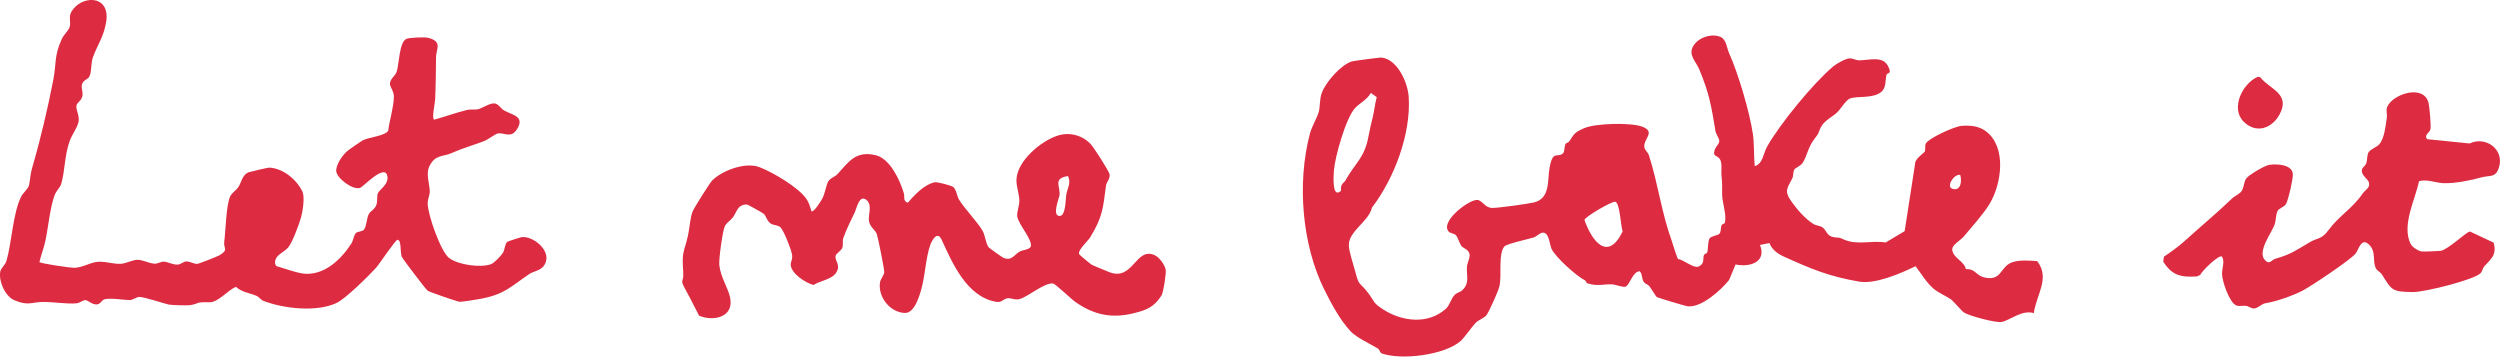 <svg viewBox="0 0 863.26 123.11" xmlns="http://www.w3.org/2000/svg" data-name="Capa 2" id="Capa_2">
  <defs>
    <style>
      .cls-1 {
        fill: #dd2b41;
      }
    </style>
  </defs>
  <g data-name="Capa 1" id="Capa_1-2">
    <g>
      <path d="M104.57,94.47c7.28.86,13.09-4.76,16.73-10.33.75-1.15.78-2.73,1.56-3.62.63-.72,2.28-.43,2.88-1.3.86-1.25.83-3.71,1.57-5.21.61-1.26,2.05-1.53,2.67-3.33.47-1.37.09-2.88.47-3.88.53-1.39,4.15-3.27,3.22-6.35-1.16-3.63-8.15,3.97-9.28,4.39-2.59.97-8.16-3.39-8.29-5.77-.12-2.28,2.34-5.83,4.13-7.16.99-.74,3.89-2.75,4.87-3.36,1.85-1.13,7.84-1.57,8.95-3.39.45-3.75,1.9-8.05,1.96-11.76.03-2.08-1.52-3.4-1.35-4.69.22-1.66,1.78-2.43,2.31-3.94.86-2.43.83-10.42,3.46-11.38,1.15-.42,6.28-.66,7.54-.31,4.91,1.38,2.64,3.7,2.6,6.69-.07,4.75-.08,9.76-.31,14.62-.06,1.27-1.25,6.6-.34,6.94,3.74-1.04,7.44-2.38,11.2-3.33,1.42-.36,2.78,0,3.91-.27,1.48-.35,4.02-2.13,5.66-2.03,1.38.08,2.19,1.75,3.35,2.43,2.72,1.58,7.41,1.97,4.42,6.58-2.04,3.15-4.28,1.04-6.46,1.35-.95.14-3.46,2.13-4.82,2.65-4.09,1.57-6.84,2.21-11.21,4.13-3.17,1.39-5.48.48-7.54,4.24-1.56,2.84-.09,6.09-.03,9.05.02,1.21-.7,2.54-.72,4.02-.05,3.74,4.43,16.58,7.33,18.88,3.08,2.43,10.94,3.52,14.55,2.19,1.09-.4,3.52-2.96,4.1-3.92.69-1.15.63-2.98,1.48-3.78.19-.18,4.65-1.6,4.94-1.64,3.9-.47,9.79,4.27,8.42,8.49-1.05,3.22-3.81,2.97-5.73,4.26-6.7,4.52-8.57,7.09-17.24,8.63-1.17.21-6.4,1.09-7.07.92-1.33-.33-10.18-3.34-10.78-3.8-.73-.56-8.46-10.73-8.91-11.67-.7-1.48-.02-5.85-1.51-5.91-.72-.03-6.16,8.32-7.54,9.82-2.63,2.85-10.44,10.58-13.53,12.01-6.92,3.21-18.09,1.98-25.18-.71-.92-.35-1.51-1.37-2.45-1.77-2.42-1.04-4.83-1.12-7.08-3.09-2.83,1.09-6.13,5.43-9.22,5.32-4.87-.17-3.31.47-6.66,1-.86.14-6.55-.01-7.35-.21-2.28-.57-8-2.48-10.05-2.64-.95-.07-2.36,1.12-3.46,1.1-2.18-.05-6.51-.84-8.73-.26-.82.21-1.34,1.72-2.63,1.76-1.73.05-2.85-1.45-3.97-1.5-.68-.03-1.82.98-3.01,1.11-3.07.31-8.04-.51-11.55-.47-4.06.05-5.03,1.42-9.83-.57-3.28-1.36-5.52-6.61-4.93-9.89.24-1.36,1.69-2.12,2.18-3.86,1.83-6.44,2.21-16.48,5.07-22.1.7-1.37,2.42-2.63,2.7-3.96.52-2.56.28-3.29,1.26-6.62,2.67-9.09,5.31-20.36,7.11-29.72,1.09-5.67.24-8.18,2.91-14.04.67-1.47,2.3-2.97,2.69-4.04.59-1.64-.4-3.56.58-5.29,3.34-5.92,13.44-6.16,12.11,3.13-.75,5.26-3.12,8.26-4.61,12.48-.77,2.17-.37,4.84-1.21,6.59-.59,1.23-2.09,1.11-2.56,2.76-.38,1.33.46,2.7.12,4.1-.41,1.7-1.89,2.11-2.05,3.3-.2,1.43,1.15,3.46.73,5.54-.43,2.09-2.23,4.31-3.05,6.61-1.81,5.02-1.6,10.2-2.92,14.8-.36,1.27-1.65,2.23-2.29,3.92-1.57,4.13-2.21,11.27-3.2,15.84-.53,2.44-1.49,4.81-2.04,7.24.3.52,10.47,1.94,11.73,1.98,2.75.09,5.54-1.67,7.9-2.01,2.86-.4,5.64.79,8.48.63,1.97-.11,4.17-1.5,6-1.37,1.97.14,3.83,1.26,5.73,1.34,1.12.05,2.05-.8,3.22-.7,1.53.13,2.92,1.08,4.64,1.01,1.13-.04,2.1-1.09,2.99-1.1,1.28-.01,2.46.78,3.66.89.42.04,7.07-2.57,7.79-2.99,3.33-1.98,1.38-2.34,1.67-4.59.5-3.87.68-13.11,2.11-15.87.59-1.14,2.03-2.01,2.76-3.1,1.06-1.57,1.31-4.12,3.44-5.09.34-.15,6.83-1.66,7.2-1.64,4.81.25,9.42,4.03,11.47,8.23.9,1.85.16,6.73-.42,8.85-.64,2.36-3.08,8.88-4.48,10.51-1.48,1.73-4.63,2.54-4.53,5.34.01.31.31,1.04.49,1.09,2.66.74,6.59,2.24,9.11,2.53Z" class="cls-1"></path>
      <path d="M280.2,72.97c.85.43,3.35-3.65,3.78-4.48.98-1.89,1.35-4.93,2.1-5.97.85-1.18,2.27-1.48,3.11-2.4,3.79-4.11,6.22-8.19,13.18-6.53,4.97,1.18,8.36,8.57,9.71,13.06.39,1.31-.36,2.88,1.43,3.33,2.23-2.68,5.74-6.32,9.28-7.05.76-.16,5.94,1.13,6.51,1.75,1.03,1.12,1.07,2.88,1.85,4.22,1.7,2.93,6.59,7.96,8.18,10.87.9,1.65,1,4.14,2.03,5.6.18.26,4.88,3.58,5.18,3.69,2.93,1.08,3.6-1.08,5.51-2.16,1.21-.68,3.01-.56,3.87-1.67.76-2.44-4.27-7.69-4.66-10.52-.2-1.43.75-3.75.73-5.37-.04-2.55-1.14-5.02-.99-7.51.38-6.39,8.39-13.05,14.05-14.95,4.11-1.38,8.66-.27,11.61,2.92,1.03,1.11,6.33,9.32,6.49,10.4.23,1.56-1.07,2.66-1.23,3.81-1.05,7.81-1.08,10.73-5.45,17.9-.78,1.29-4.43,4.51-3.84,5.85.12.26,4,3.48,4.34,3.65,1.24.61,4.21,1.76,5.8,2.44,8.52,3.64,9.3-8.83,16.01-5.71,1.61.75,3.33,3.22,3.73,4.91.27,1.12-.78,7.97-1.43,8.97-2.63,4.02-4.99,5.01-9.66,6.15-7.65,1.87-13.65.54-20.02-3.85-1.47-1.02-6.93-6.3-7.77-6.42-2.86-.42-8.33,4.34-11.43,5.33-1.71.55-3.06-.45-4.31-.23-1.65.28-1.87,1.6-4.06,1.2-10.06-1.84-14.98-13.39-18.7-21.47-1.42-3.07-3.28.04-3.96,2.03-1.33,3.88-1.71,9.29-2.57,13.19-.63,2.85-2.48,10.19-6.08,10.11-5.08-.11-9.33-5.37-8.67-10.41.18-1.36,1.32-2.43,1.5-3.64.1-.67-2.15-11.97-2.56-13.13-.55-1.57-2.12-2.15-2.68-4.33-.53-2.06,1.37-5.78-1.02-7.59-2.41-1.82-3.32,3.07-3.88,4.25-1.35,2.84-2.93,5.9-4,8.97-.37,1.07.03,2.33-.34,3.34-.44,1.16-2.14,1.98-2.32,2.79-.41,1.84,1.91,3.08.21,5.8-1.53,2.44-5.39,2.71-7.82,4.29-2.79-.71-7.53-3.83-7.89-6.79-.14-1.16.77-2.09.44-3.76-.39-1.96-2.6-7.64-3.81-9.15-.9-1.12-2.53-.77-3.61-1.56-1.33-.96-1.39-2.33-2.31-3.29-.23-.24-5.52-3.24-5.85-3.24-3.33-.02-3.52,2.75-4.85,4.47-.78,1.01-2.22,1.88-2.76,3.01-.79,1.65-2.15,11.47-1.91,13.51.5,4.24,2.97,7.75,3.7,11.02,1.54,6.9-5.66,8.49-10.68,6.39-1.38-2.55-2.63-5.23-4.03-7.76-3.2-5.79-1.12-2.78-1.46-7.51-.5-7,.16-6.03,1.63-12.34.6-2.55.69-6.03,1.63-8.4.46-1.16,5.9-9.83,6.75-10.68,3.52-3.52,11.48-6.41,16.24-4.63,4.47,1.67,13.75,7.07,16.39,11.14.85,1.31,1.21,2.68,1.67,4.14ZM368.76,60.79c-5.26.82-2.58,3.45-2.9,6.67-.06.65-2.85,7.45.2,7.1,1.96-.22,1.88-5.8,2.11-7.27.33-2.12,1.84-4.19.58-6.5Z" class="cls-1"></path>
      <g>
        <path d="M747.2,88.64c2.24-1.49,5.08-3.54,7.05-5.32,5.39-4.89,11.24-9.73,16.45-14.75.95-.92,2.69-1.56,3.39-2.68.92-1.48.56-3.01,1.67-4.4.96-1.2,6.2-4.31,7.83-4.57,2.58-.41,8.05-.11,8.14,3.27.05,1.84-1.48,8.48-2.32,10.17-.57,1.14-2.47,1.46-2.99,2.56-.61,1.29-.47,3.13-1,4.65-.97,2.79-6.13,9.31-3.3,12.28,1.62,1.7,2.27-.14,3.57-.51,5.5-1.56,7.07-2.88,11.86-5.69,2.69-1.58,4.11-.98,6.32-3.98,3.91-5.33,8.32-7.51,12-12.88.84-1.22,2.63-1.93,2.14-3.74-.38-1.39-2.91-2.6-2.39-4.58.2-.74,1.17-1.25,1.46-2.08.4-1.15.2-2.54.73-3.68.53-1.13,2.91-1.89,3.74-2.86,1.86-2.17,2.17-6.37,2.62-9.16.2-1.26-.35-2.62.12-3.74,1.87-4.52,12.75-8.06,14.31-1.34.3,1.29.97,8.19.6,9.2-.41,1.13-2.29,1.87-1.09,3.25l14.65,1.48c5.54-2.64,11.98,2.01,10.19,8.1-1.16,3.93-3.14,2.78-6.1,3.61-3.72,1.04-9.03,2.12-13.07,2-2.83-.09-5.65-1.47-8.48-.69-1.32,6.42-6.03,15.1-2.95,21.58.56,1.18,2.48,2.39,3.73,2.67.6.14,5.87-.09,6.66-.19,2.52-.33,9.15-6.81,10.17-6.66l8.14,3.82c1.22,4.3-.96,5.65-3.28,8.26-.53.59-.58,1.66-1.24,2.31-2.39,2.36-19.63,6.57-23.36,6.51-7.4-.12-7.21-.62-10.75-6.18-.44-.68-1.53-1.18-1.97-1.96-1.38-2.43.25-5.81-2.51-8.35-2.6-2.4-3.48,1.8-4.53,3.17-1.61,2.1-15.42,11.32-18.33,12.82-3.54,1.82-9.16,3.77-12.83,4.35-1.36.22-2.64,1.83-4.03,1.81-.96-.02-1.73-.78-2.57-.9-1.25-.18-2.51.32-3.61-.22-2.26-1.11-4.67-8.15-4.76-10.64-.08-2.21,1.11-4.47-.09-6.23-1.19-.46-6.82,4.96-7.46,6.41l-1.08.51c-5.54.37-8.68-.32-11.69-5.15l.27-1.64Z" class="cls-1"></path>
        <path d="M779.6,26.52l.88.14c2.57,3.54,9.21,5.31,7.5,10.86-1.84,5.95-8.23,9.49-13.26,4.47-4.59-4.58-.4-13.19,4.89-15.46Z" class="cls-1"></path>
      </g>
      <path d="M594.2,12.8c1.89.85,2.15,3.95,2.79,5.37,3.24,7.19,7.11,20.3,8.28,28.03.52,3.41.29,7.66.65,11.16,2.86-.81,2.93-4.42,4.33-6.86,4.52-7.89,15.82-21.72,22.83-27.62,1.1-.93,4.29-2.71,5.64-2.73,1.02-.01,2.33.72,3.39.69,3.37-.08,7.91-1.56,9.76,1.85,1.7,3.11-.22,2.34-.42,3.05-.55,1.87.01,4.4-1.8,5.96-2.89,2.5-8.59,1.3-10.97,2.37-1.4.63-3.14,3.67-4.32,4.76-1.79,1.67-4.52,2.8-5.68,5.24-1.25,2.62-.24,1.39-2.14,3.88-2.27,2.97-2.48,5.71-3.99,8.15-.82,1.32-2.56,1.76-2.98,2.48-.47.82-.22,2.03-.67,2.97-1.52,3.21-3.1,4.16-.28,8.07,1.97,2.73,4.6,5.86,7.58,7.73.94.59,2.17.53,3.1,1.15,1.37.91,1.41,2.99,3.89,3.39,2.55.41,1.21-.21,3.53.82,4.59,2.05,9.61.21,14.41,1.02l6.56-3.92,3.59-23.19c-.14-1.77,3.09-3.78,3.32-4.24.42-.82-.07-2.01.44-2.89,1.03-1.79,9.71-5.8,12.21-6.02,2.93-.27,6.08.03,8.45,1.81,7.3,5.47,5.51,18.17,1.28,25.18-1.99,3.3-6.41,8.26-8.91,11.25-1.13,1.35-4.27,2.87-3.93,4.74.5,2.75,4.08,3.72,4.69,6.48,3.71-.12,3.15,2.37,7.05,3,5.56.9,4.79-4.2,9.31-5.49,2.59-.74,5.61-.45,8.26-.28,4.59,5.94-.33,11.54-1.15,17.95-4.16-1.26-8.4,2.63-11.21,3.07-2.07.33-11-2.1-12.8-3.2-1.03-.62-3.44-3.75-4.71-4.68s-4.29-2.2-6.01-3.7c-2.49-2.17-4.1-5.11-6.13-7.68-4.98,2.45-13.87,6.27-19.4,5.33-10.38-1.76-16.63-4.39-25.95-8.6-2.19-.99-4.25-2.46-5.09-4.73l-3.26.66c2.38,5.97-3.62,7.79-8.44,6.73l-2.21,5.33c-2.74,3.5-9.75,9.82-14.47,9.1-.65-.1-10.04-2.89-10.53-3.16-.2-.11-2.03-3.11-2.59-3.8-.48-.59-1.35-.72-1.82-1.34-.94-1.24-.41-2.78-1.5-3.79-2.56.18-3.43,4.99-4.95,5.35-1.05.25-3.32-.79-4.77-.83-2.67-.08-4.95.76-8.3-.34-.52-.17-.5-.9-.95-1.11-2.84-1.34-10.23-8.06-11.47-10.82-.63-1.4-.8-5.53-2.89-5.57-1.15-.02-2.14,1.29-3.23,1.65-1.82.6-9.32,2.15-10.16,3.14-2.14,2.52-.89,9.8-1.64,13.53-.35,1.73-3.48,8.6-4.45,10.08-.65.99-2.84,1.77-3.72,2.64-1.11,1.11-4.17,5.42-5.21,6.33-5.61,4.92-20.35,6.74-27.26,4.36-.72-.25-.73-1.31-1.42-1.74-2.4-1.46-7.36-3.77-9.32-5.85-3.72-3.95-6.73-9.63-9.15-14.48-7.69-15.46-9.49-36.87-4.94-53.93.63-2.37,2.29-5.02,2.99-7.3.59-1.9.24-4.47,1.11-6.76,1.41-3.72,6.59-9.64,10.39-10.81.53-.16,9.64-1.38,10.15-1.33,5.57.57,9.13,8.64,9.45,13.63.82,12.62-4.93,28.04-12.68,38.17-1.09,4.89-8.22,8.17-7.99,13.18.1,2.16,1.56,6.44,2.18,8.82,1.43,5.52,1.42,3.46,4.52,7.54,2.26,2.97,1.47,3.32,5.29,5.74,6.29,3.99,15.18,5.26,21.44-.25,1.41-1.24,1.89-3.62,3.06-4.81.91-.93,1.92-.95,2.63-1.61,2.69-2.55,1.48-4.96,1.65-8.05.08-1.51,1.24-3.3.87-4.64-.45-1.61-2.12-1.77-2.79-2.68-.77-1.04-1.12-2.98-1.99-3.77-.59-.54-1.74-.57-2.26-1.06-3.38-3.22,6.23-10.77,9.52-11.04,1.82-.15,2.7,2.7,5.32,2.77,1.94.05,12.31-1.38,14.44-1.89,5.79-1.39,4.61-7.67,5.45-12.1,1.15-6.12,2.6-3.16,4.57-4.82.73-.61.42-2.44.94-3.31.17-.3.96-.43,1.24-.84,1.86-2.75,1.77-3.07,5.15-4.57,3.93-1.74,16.26-2.01,20.12-.52,4.8,1.85.2,4.23.7,7.14.17.99,1.24,1.72,1.56,2.7,3.19,9.92,4.31,19.71,7.9,29.62.35.96,1.83,6.01,2.19,6.25,1.91.13,5.54,3.59,7.37,2.45,1.92-1.21,1.07-2.65,1.55-3.84.21-.52.96-.43,1.12-.92.41-1.21.16-3.82.82-4.82.55-.83,2.82-1.06,3.31-1.53.77-.74.46-2.11.83-3,.21-.5,1.04-.48,1.14-.89.67-2.87-.87-6.7-.94-9.62s.14-3.46-.22-6.62c-.19-1.7.26-3.49-.29-5.16-.49-1.48-2.09-1.66-2.2-2.19-.46-2.07,1.76-3.39,1.73-4.61-.02-1.03-1.13-2.32-1.31-3.4-1.53-9.1-2.06-12.67-5.54-21.21-1.18-2.88-3.98-5.07-2.15-8.2,1.73-2.97,6.38-4.52,9.55-3.1ZM474.06,40.24c.53-2.2.75-4.51,1.33-6.71l-2.03-1.44c-1.26,2.34-3.86,3.47-5.5,5.28-3.13,3.45-6.9,16.71-7.27,21.64-.15,2.02-.61,9.79,2.49,6.84-.31-2.43,1.04-2.71,1.47-3.49,3.61-6.46,6.62-7.66,8.04-15.51.45-2.5,1-4.64,1.48-6.61ZM676.87,60.39c-2.13-.44-5.02,4.09-2.68,4.8,2.97.9,3.3-2.75,2.68-4.8ZM557.69,69.66c-1.21-.14-10.28,5.13-10.57,6.27,2.62,7.51,8.11,14.51,13.19,3.97-.71-1.87-.93-10.04-2.61-10.24Z" class="cls-1"></path>
    </g>
  </g>
</svg>